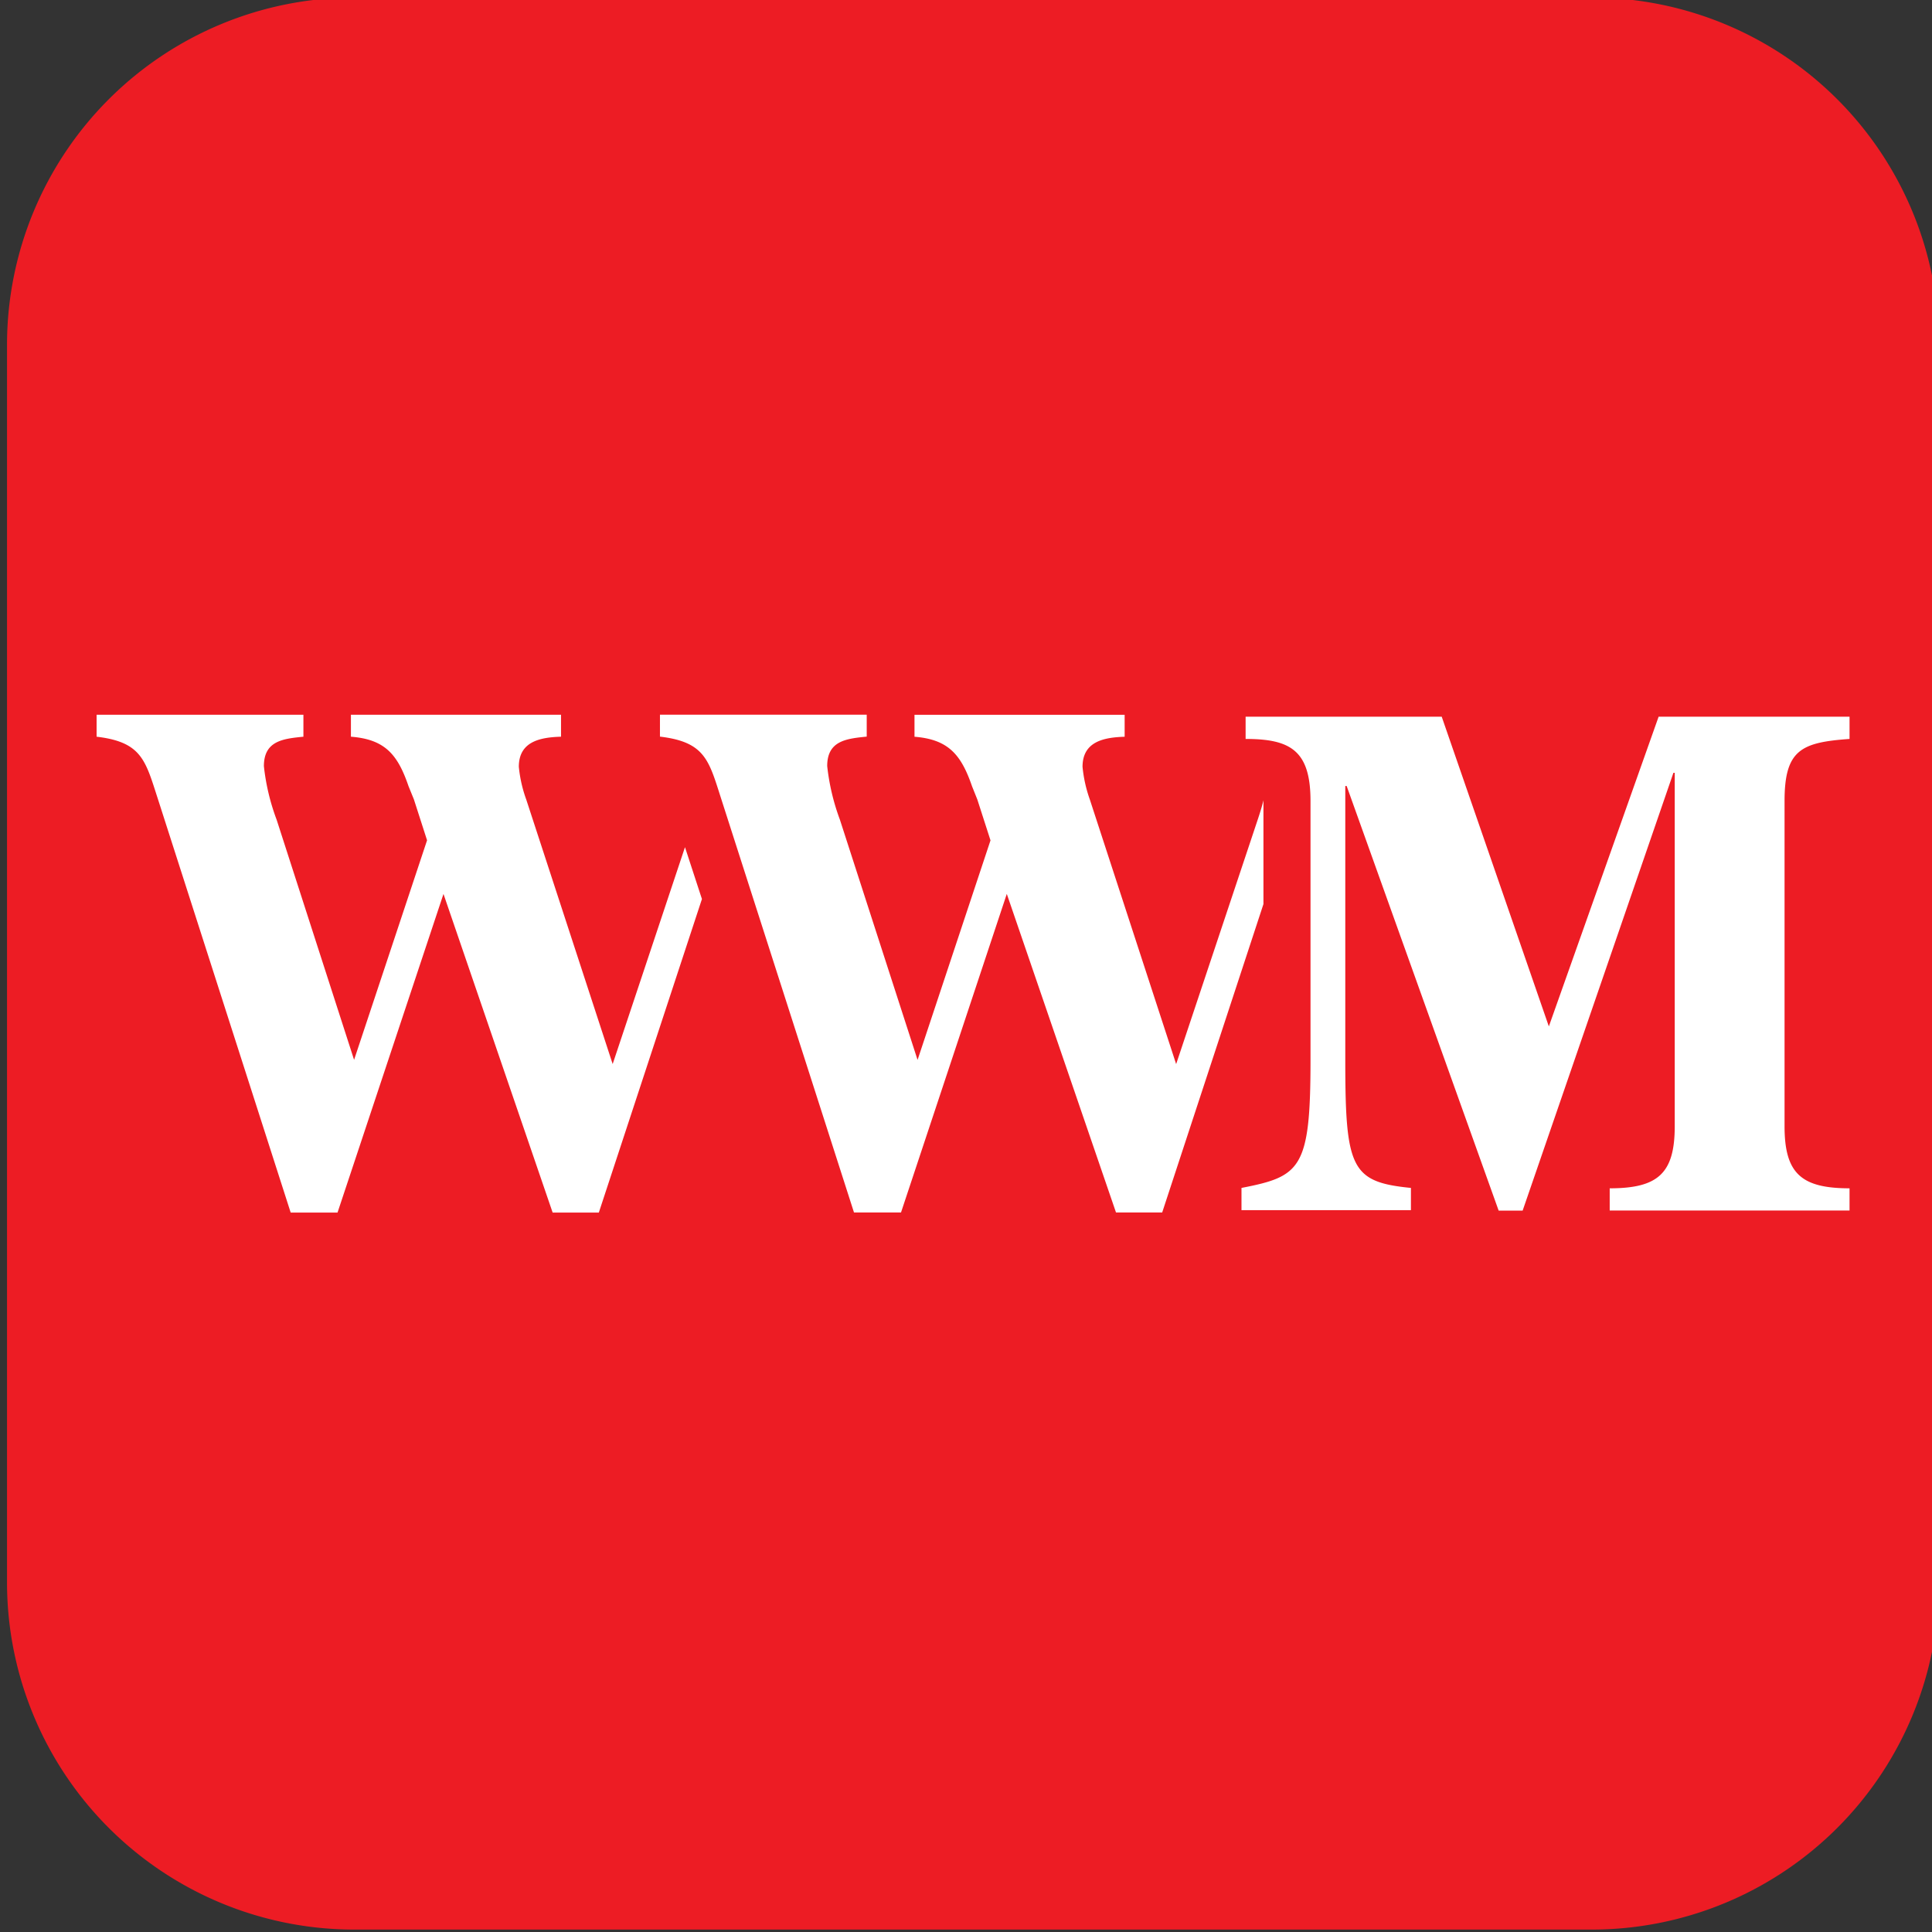 <svg xmlns="http://www.w3.org/2000/svg" id="Layer_1" width="44" height="44" data-name="Layer 1"><rect width="100%" height="100%" fill="#333333" stroke="none"/><defs><style>.cls-2{fill:#fff}</style></defs><path fill="#ed1c24" d="M36.271 43.945H8.049A7.909 7.909 0 01.16 36.056V7.834A7.909 7.909 0 018.049-.055h28.222a7.909 7.909 0 017.889 7.889v28.222a7.909 7.909 0 01-7.889 7.889"/><path d="M40.642 25.649c0 1.075.38 1.414 1.48 1.414v.506H36.66v-.506c1.1 0 1.481-.339 1.481-1.414V17.6h-.03l-3.434 9.971h-.546L30.669 17.9h-.031v6.254c0 2.458.136 2.766 1.495 2.9v.506h-3.859v-.506c1.343-.261 1.572-.431 1.572-2.9v-5.912c0-1.15-.458-1.413-1.478-1.413v-.507h4.466l2.44 7.054 2.5-7.054h4.348v.507c-1.1.078-1.48.248-1.48 1.413zM15.6 19.294l-1.647 4.939-1.968-6.024a3.039 3.039 0 01-.169-.746c0-.578.488-.671.961-.685v-.5H7.992v.5c.779.06 1.067.41 1.312 1.127l.122.3.3.932-1.662 5L6.3 18.668a4.985 4.985 0 01-.29-1.219c0-.58.441-.625.9-.671v-.5H2.2v.5c1.037.122 1.113.547 1.4 1.431l3.02 9.406h1.067l2.413-7.256 2.486 7.256h1.052l2.348-7.14z" class="cls-2"/><path d="M28.648 18.654l-1.862 5.58-1.965-6.023a3.108 3.108 0 01-.167-.747c0-.578.487-.67.959-.685v-.5h-4.786v.5c.776.061 1.064.412 1.311 1.129l.12.3.3.931-1.661 5-1.769-5.472a5.052 5.052 0 01-.289-1.221c0-.579.442-.624.9-.67v-.5H15.03v.5c1.037.123 1.115.547 1.4 1.432l3.019 9.405h1.071l2.409-7.255 2.487 7.255h1.052l2.306-7.023v-2.364c-.034.146-.08.288-.126.428" class="cls-2"/></svg>